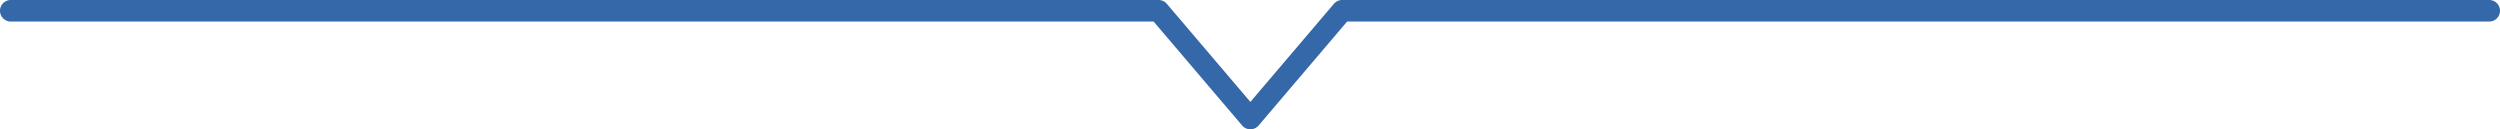 <svg xmlns="http://www.w3.org/2000/svg" width="348" height="18" viewBox="0 0 348 18">
  <path id="パス_12183" data-name="パス 12183" d="M188.887,345.355a1.5,1.5,0,0,1-1.142-.527l-12.325-14.473H16.335a1.5,1.5,0,0,1,0-3H176.112a1.5,1.5,0,0,1,1.142.527l11.632,13.659,11.632-13.659a1.5,1.5,0,0,1,1.142-.527H361.335a1.5,1.5,0,0,1,0,3H202.354l-12.325,14.473A1.5,1.5,0,0,1,188.887,345.355Z" transform="translate(-14.835 -327.355)" fill="#3568a8"/>
</svg>
